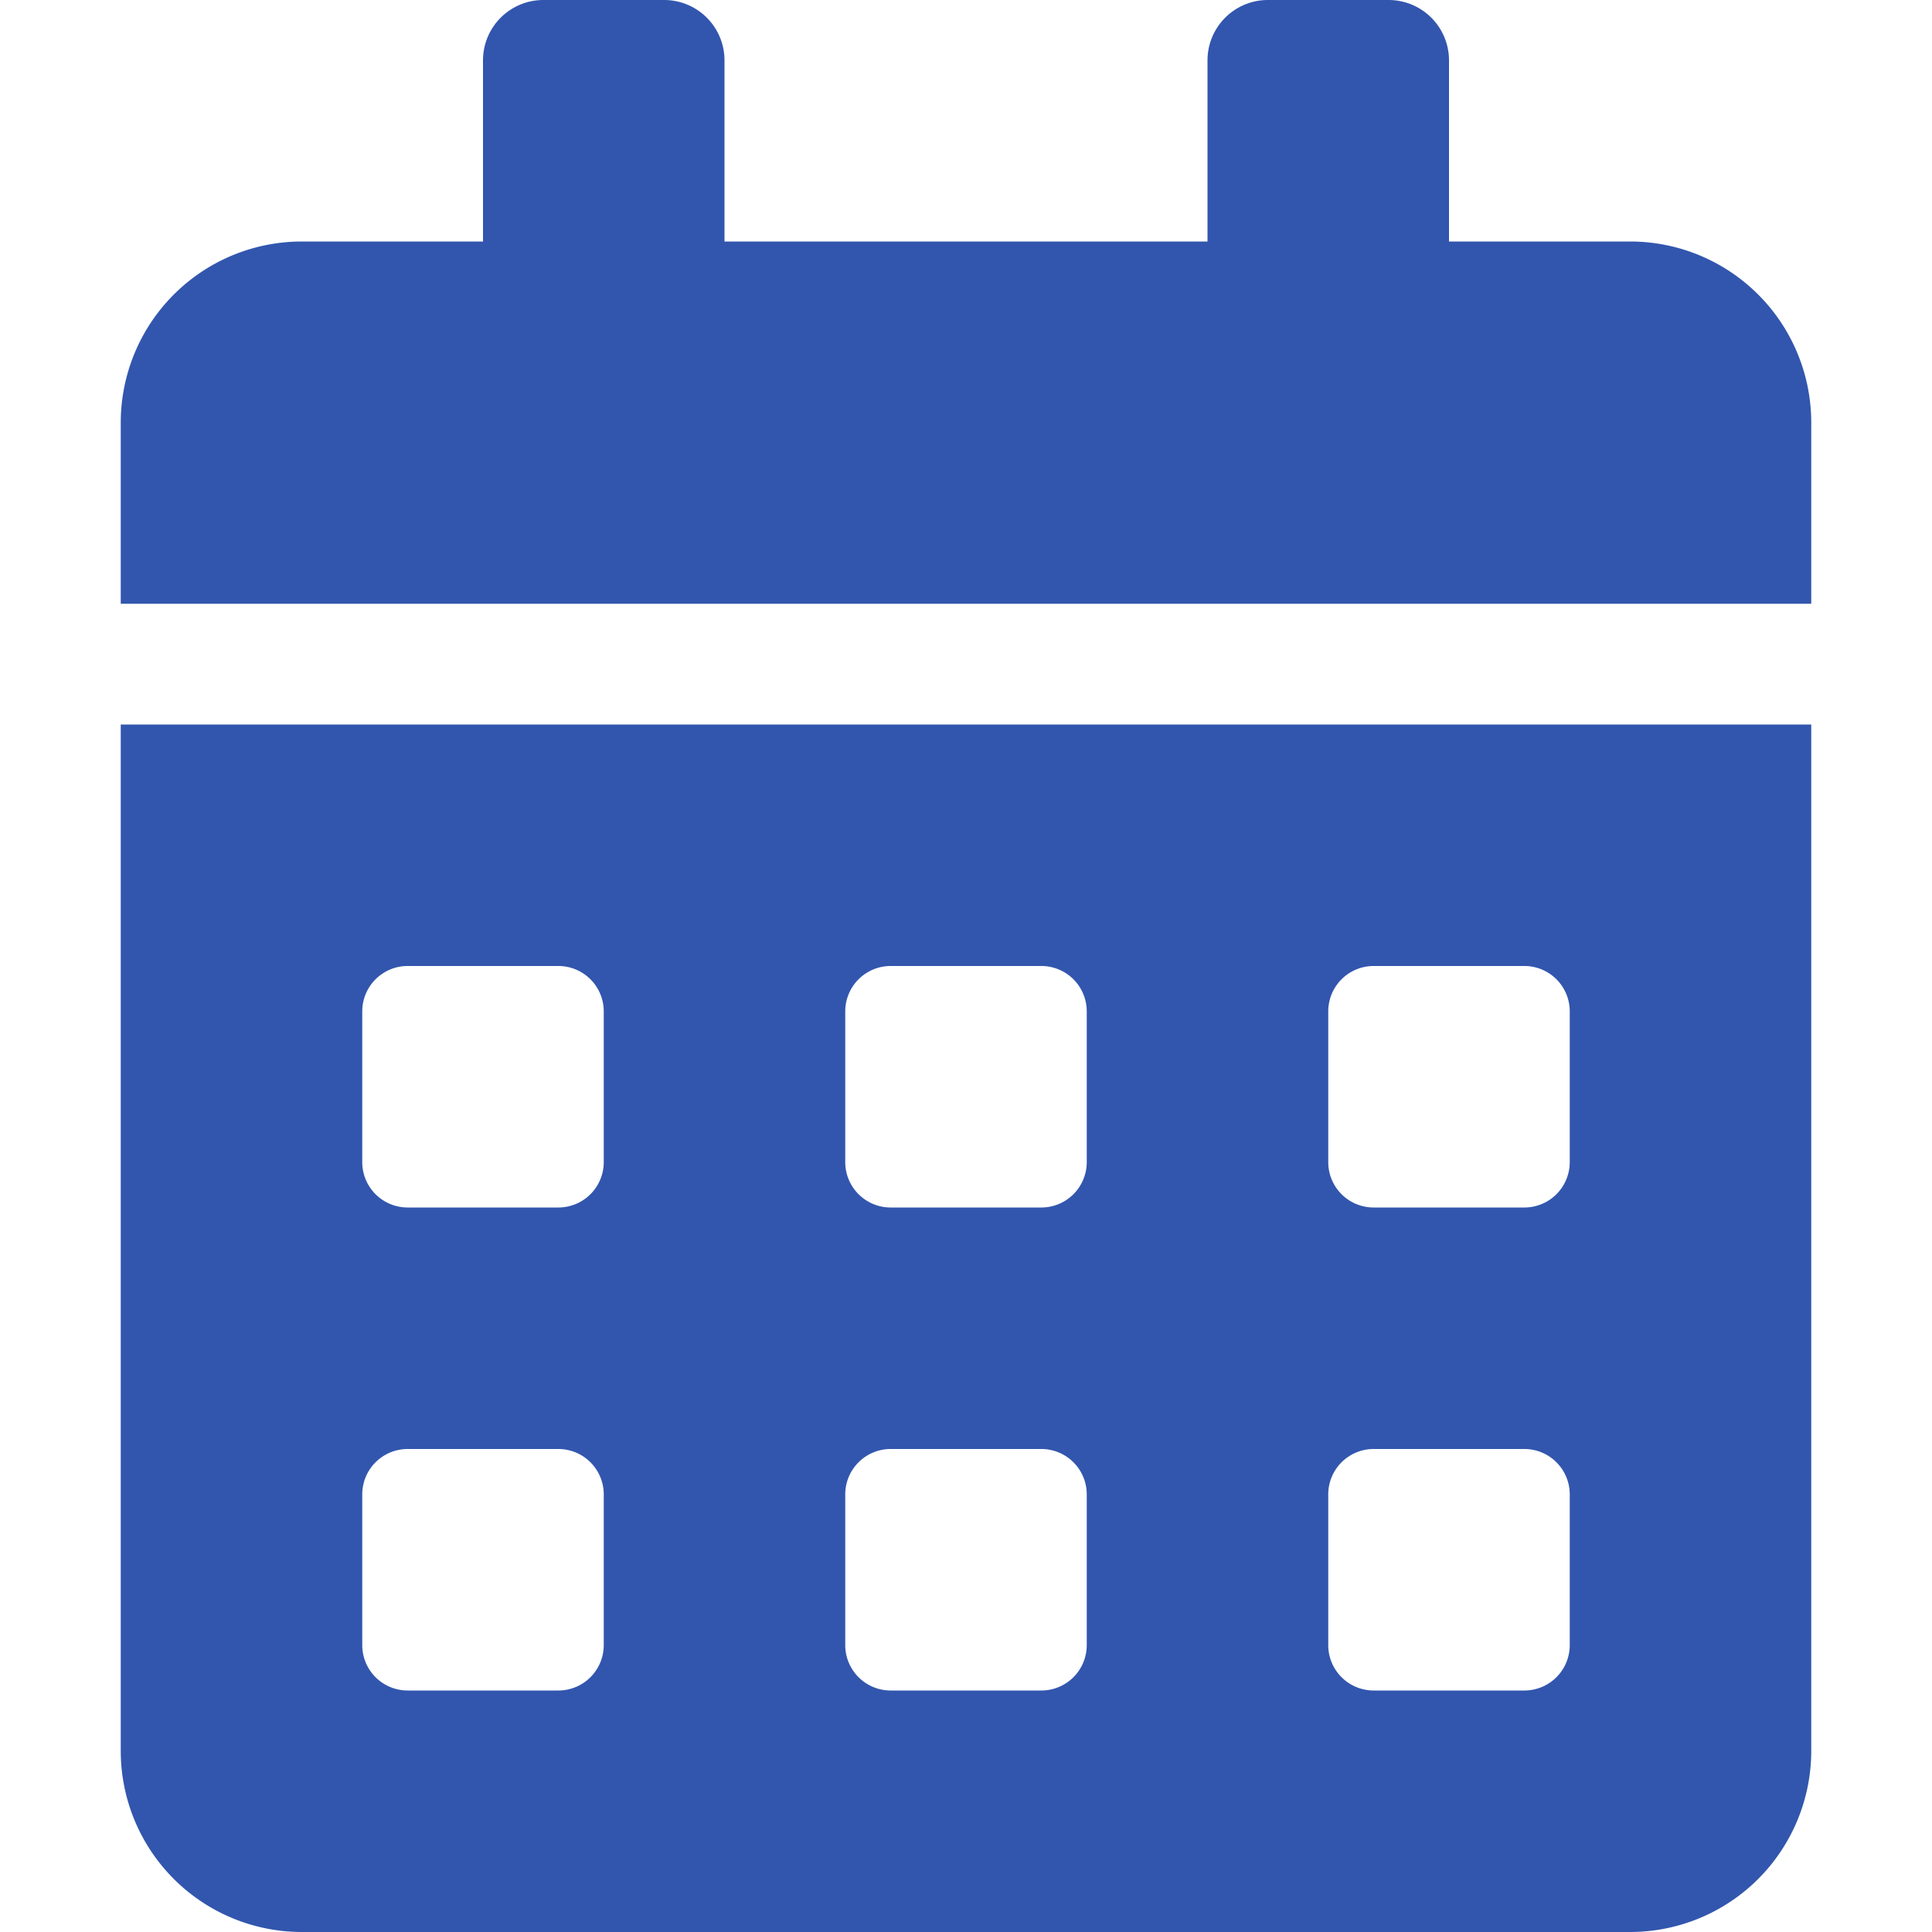 <svg xmlns="http://www.w3.org/2000/svg" width="16" height="16" viewBox="0 0 16 16">
  <g id="Groupe_2351" data-name="Groupe 2351" transform="translate(0 -3)">
    <rect id="Rectangle_752" data-name="Rectangle 752" width="16" height="16" transform="translate(0 3)" fill="#3256ae" opacity="0"/>
    <path id="Icon_awesome-calendar-alt" data-name="Icon awesome-calendar-alt" d="M0,14.5A1.5,1.5,0,0,0,1.5,16h11A1.5,1.5,0,0,0,14,14.5V6H0ZM10,8.375A.376.376,0,0,1,10.375,8h1.25A.376.376,0,0,1,12,8.375v1.25a.376.376,0,0,1-.375.375h-1.25A.376.376,0,0,1,10,9.625Zm0,4A.376.376,0,0,1,10.375,12h1.25a.376.376,0,0,1,.375.375v1.25a.376.376,0,0,1-.375.375h-1.25A.376.376,0,0,1,10,13.625Zm-4-4A.376.376,0,0,1,6.375,8h1.25A.376.376,0,0,1,8,8.375v1.25A.376.376,0,0,1,7.625,10H6.375A.376.376,0,0,1,6,9.625Zm0,4A.376.376,0,0,1,6.375,12h1.25A.376.376,0,0,1,8,12.375v1.25A.376.376,0,0,1,7.625,14H6.375A.376.376,0,0,1,6,13.625Zm-4-4A.376.376,0,0,1,2.375,8h1.25A.376.376,0,0,1,4,8.375v1.25A.376.376,0,0,1,3.625,10H2.375A.376.376,0,0,1,2,9.625Zm0,4A.376.376,0,0,1,2.375,12h1.25A.376.376,0,0,1,4,12.375v1.25A.376.376,0,0,1,3.625,14H2.375A.376.376,0,0,1,2,13.625ZM12.5,2H11V.5a.5.5,0,0,0-.5-.5h-1A.5.5,0,0,0,9,.5V2H5V.5A.5.5,0,0,0,4.5,0h-1A.5.5,0,0,0,3,.5V2H1.5A1.5,1.5,0,0,0,0,3.5V5H14V3.5A1.5,1.5,0,0,0,12.5,2Z" transform="translate(1 3)" fill="#3256ae"/>
  </g>
</svg>
